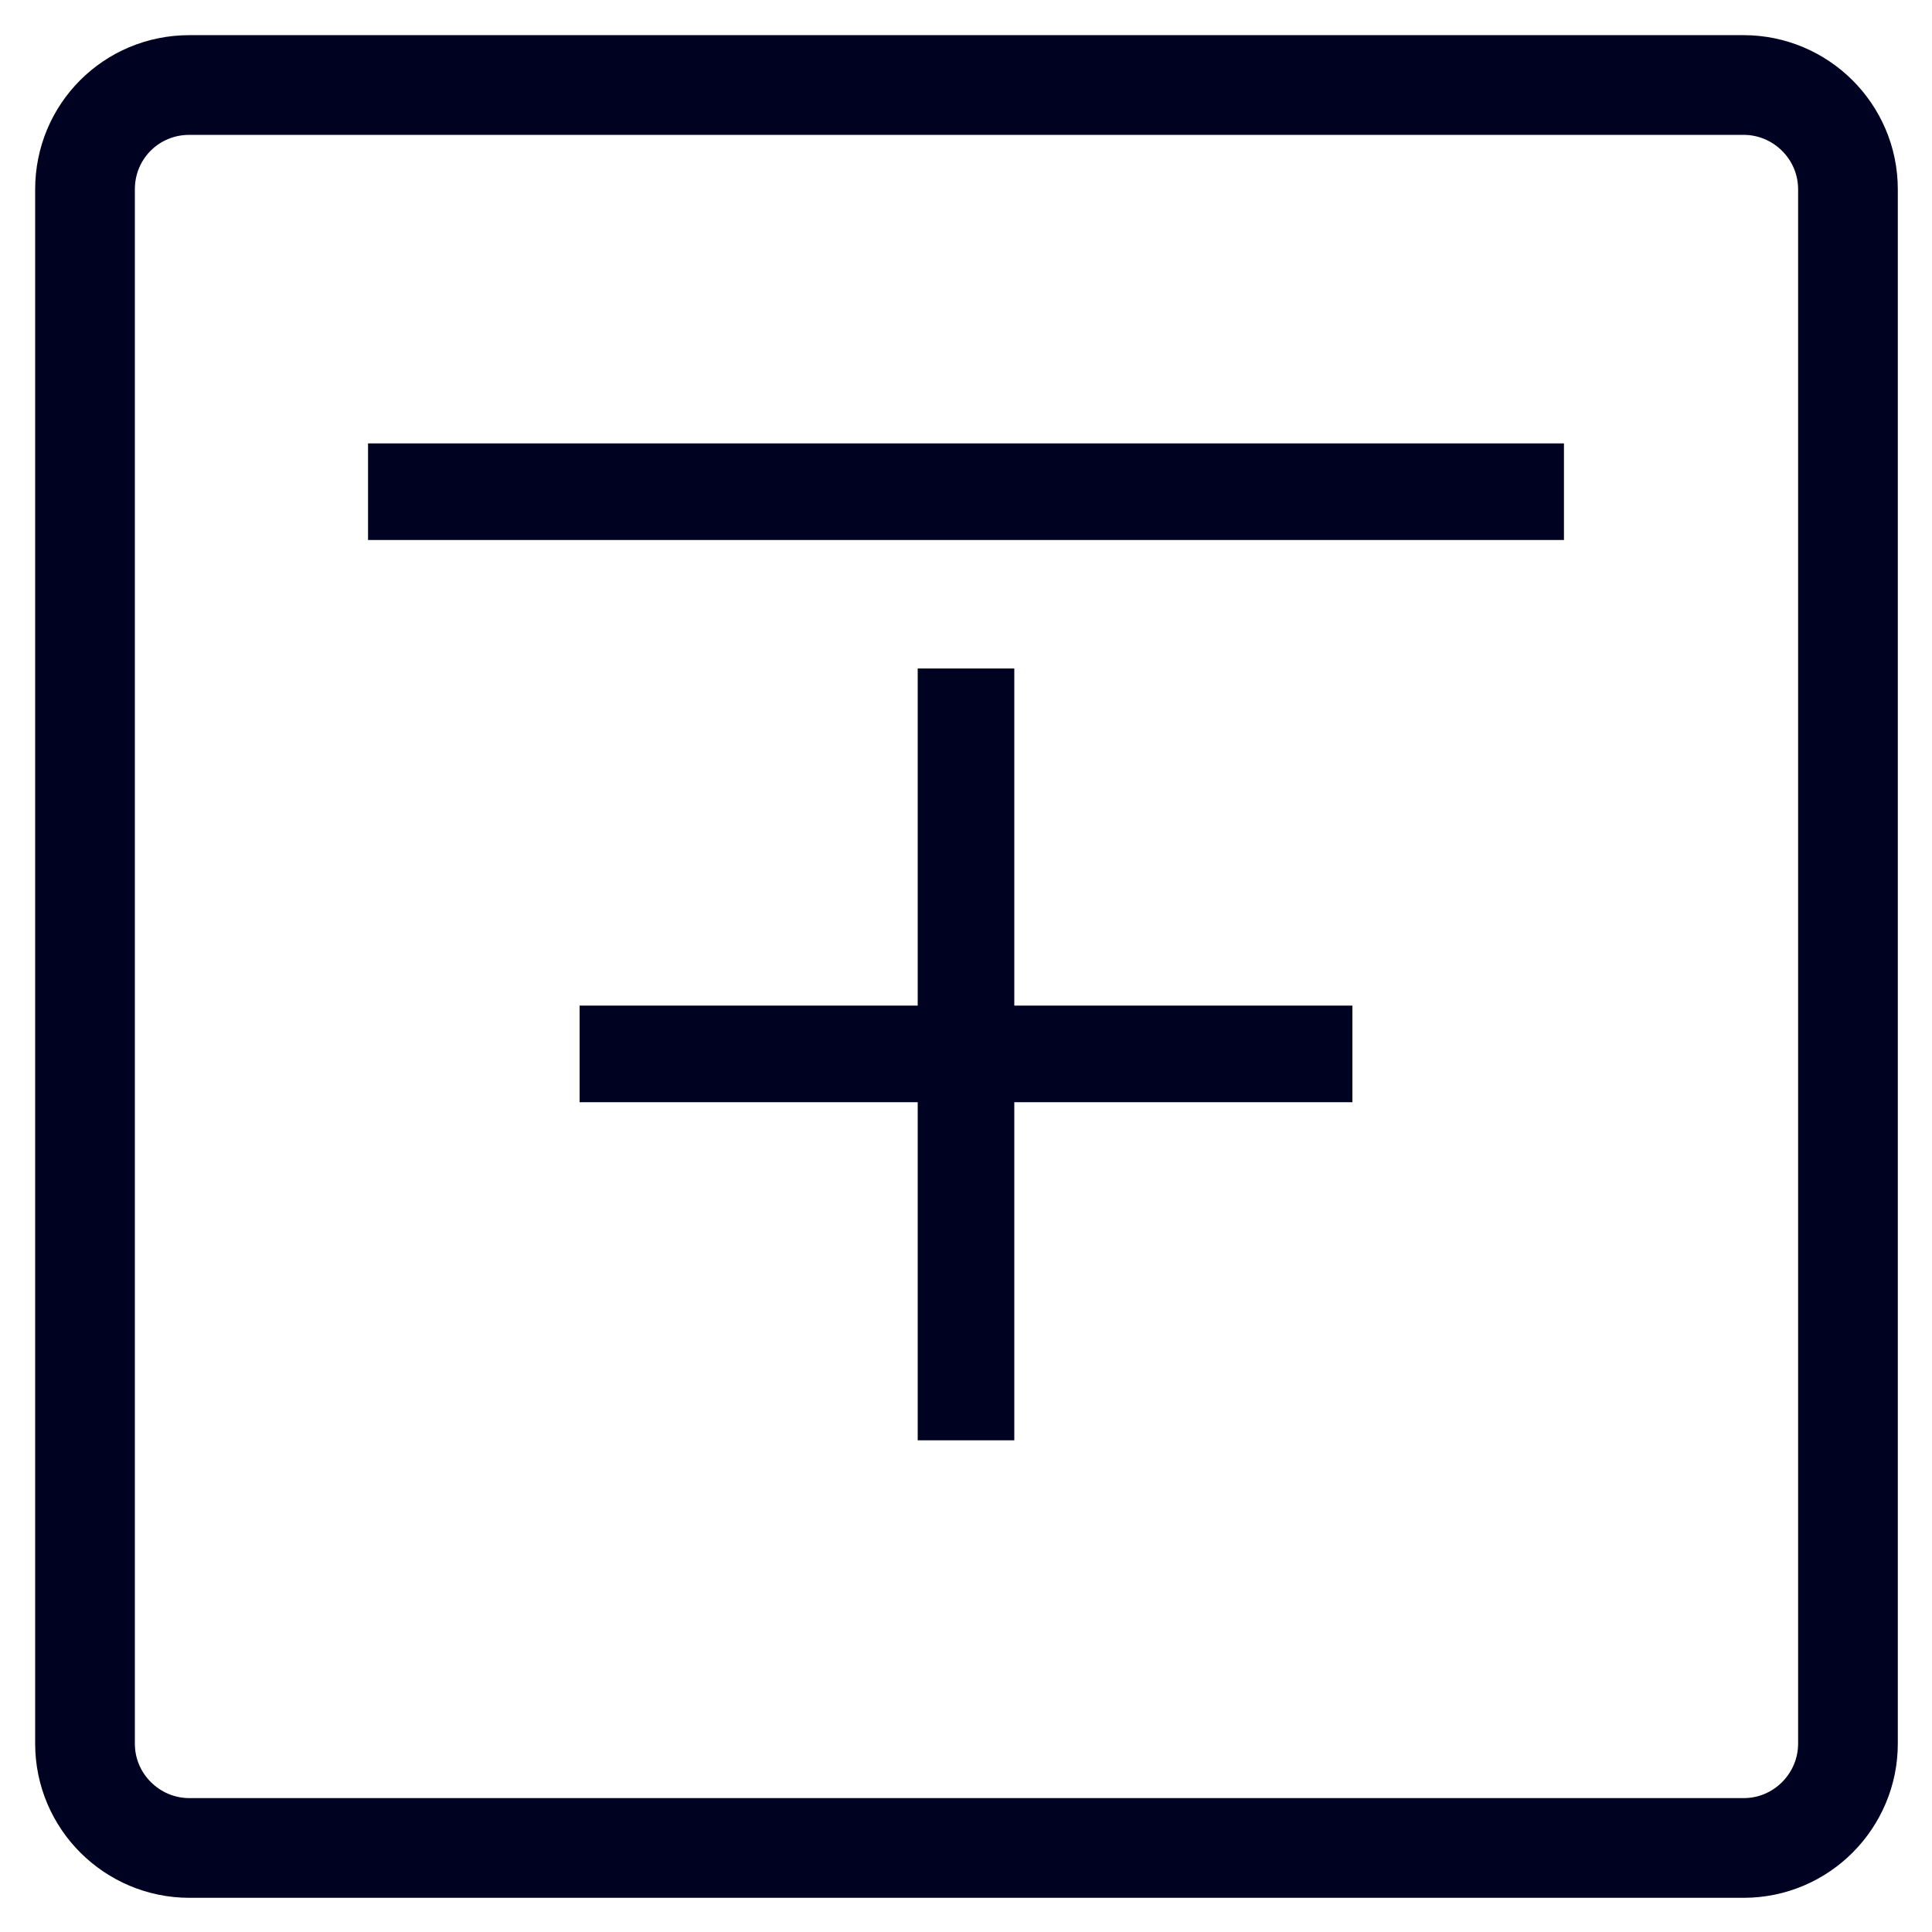 <?xml version="1.0" encoding="utf-8"?>
<!-- Generator: Adobe Illustrator 24.0.2, SVG Export Plug-In . SVG Version: 6.00 Build 0)  -->
<svg version="1.1" id="Layer_1" xmlns="http://www.w3.org/2000/svg" xmlns:xlink="http://www.w3.org/1999/xlink" x="0px" y="0px"
	 viewBox="0 0 200 200" style="enable-background:new 0 0 200 200;" xml:space="preserve">
<style type="text/css">
	.st0{fill:none;stroke:#000222;stroke-width:10.322;stroke-miterlimit:10;}
	.st1{fill:none;stroke:#000222;stroke-width:10;stroke-miterlimit:10;}
</style>
<path class="st0" d="M19.6,8.8h160.9c5.9,0,10.8,4.8,10.8,10.8v160.9c0,5.9-4.8,10.8-10.8,10.8H19.6c-5.9,0-10.8-4.8-10.8-10.8V19.6
	C8.8,13.6,13.6,8.8,19.6,8.8z"/>
<g>
	<line class="st1" x1="38.1" y1="50.9" x2="161.9" y2="50.9"/>
	<line class="st1" x1="60" y1="109.1" x2="140" y2="109.1"/>
	<line class="st1" x1="100" y1="149.1" x2="100" y2="69.2"/>
</g>
</svg>
